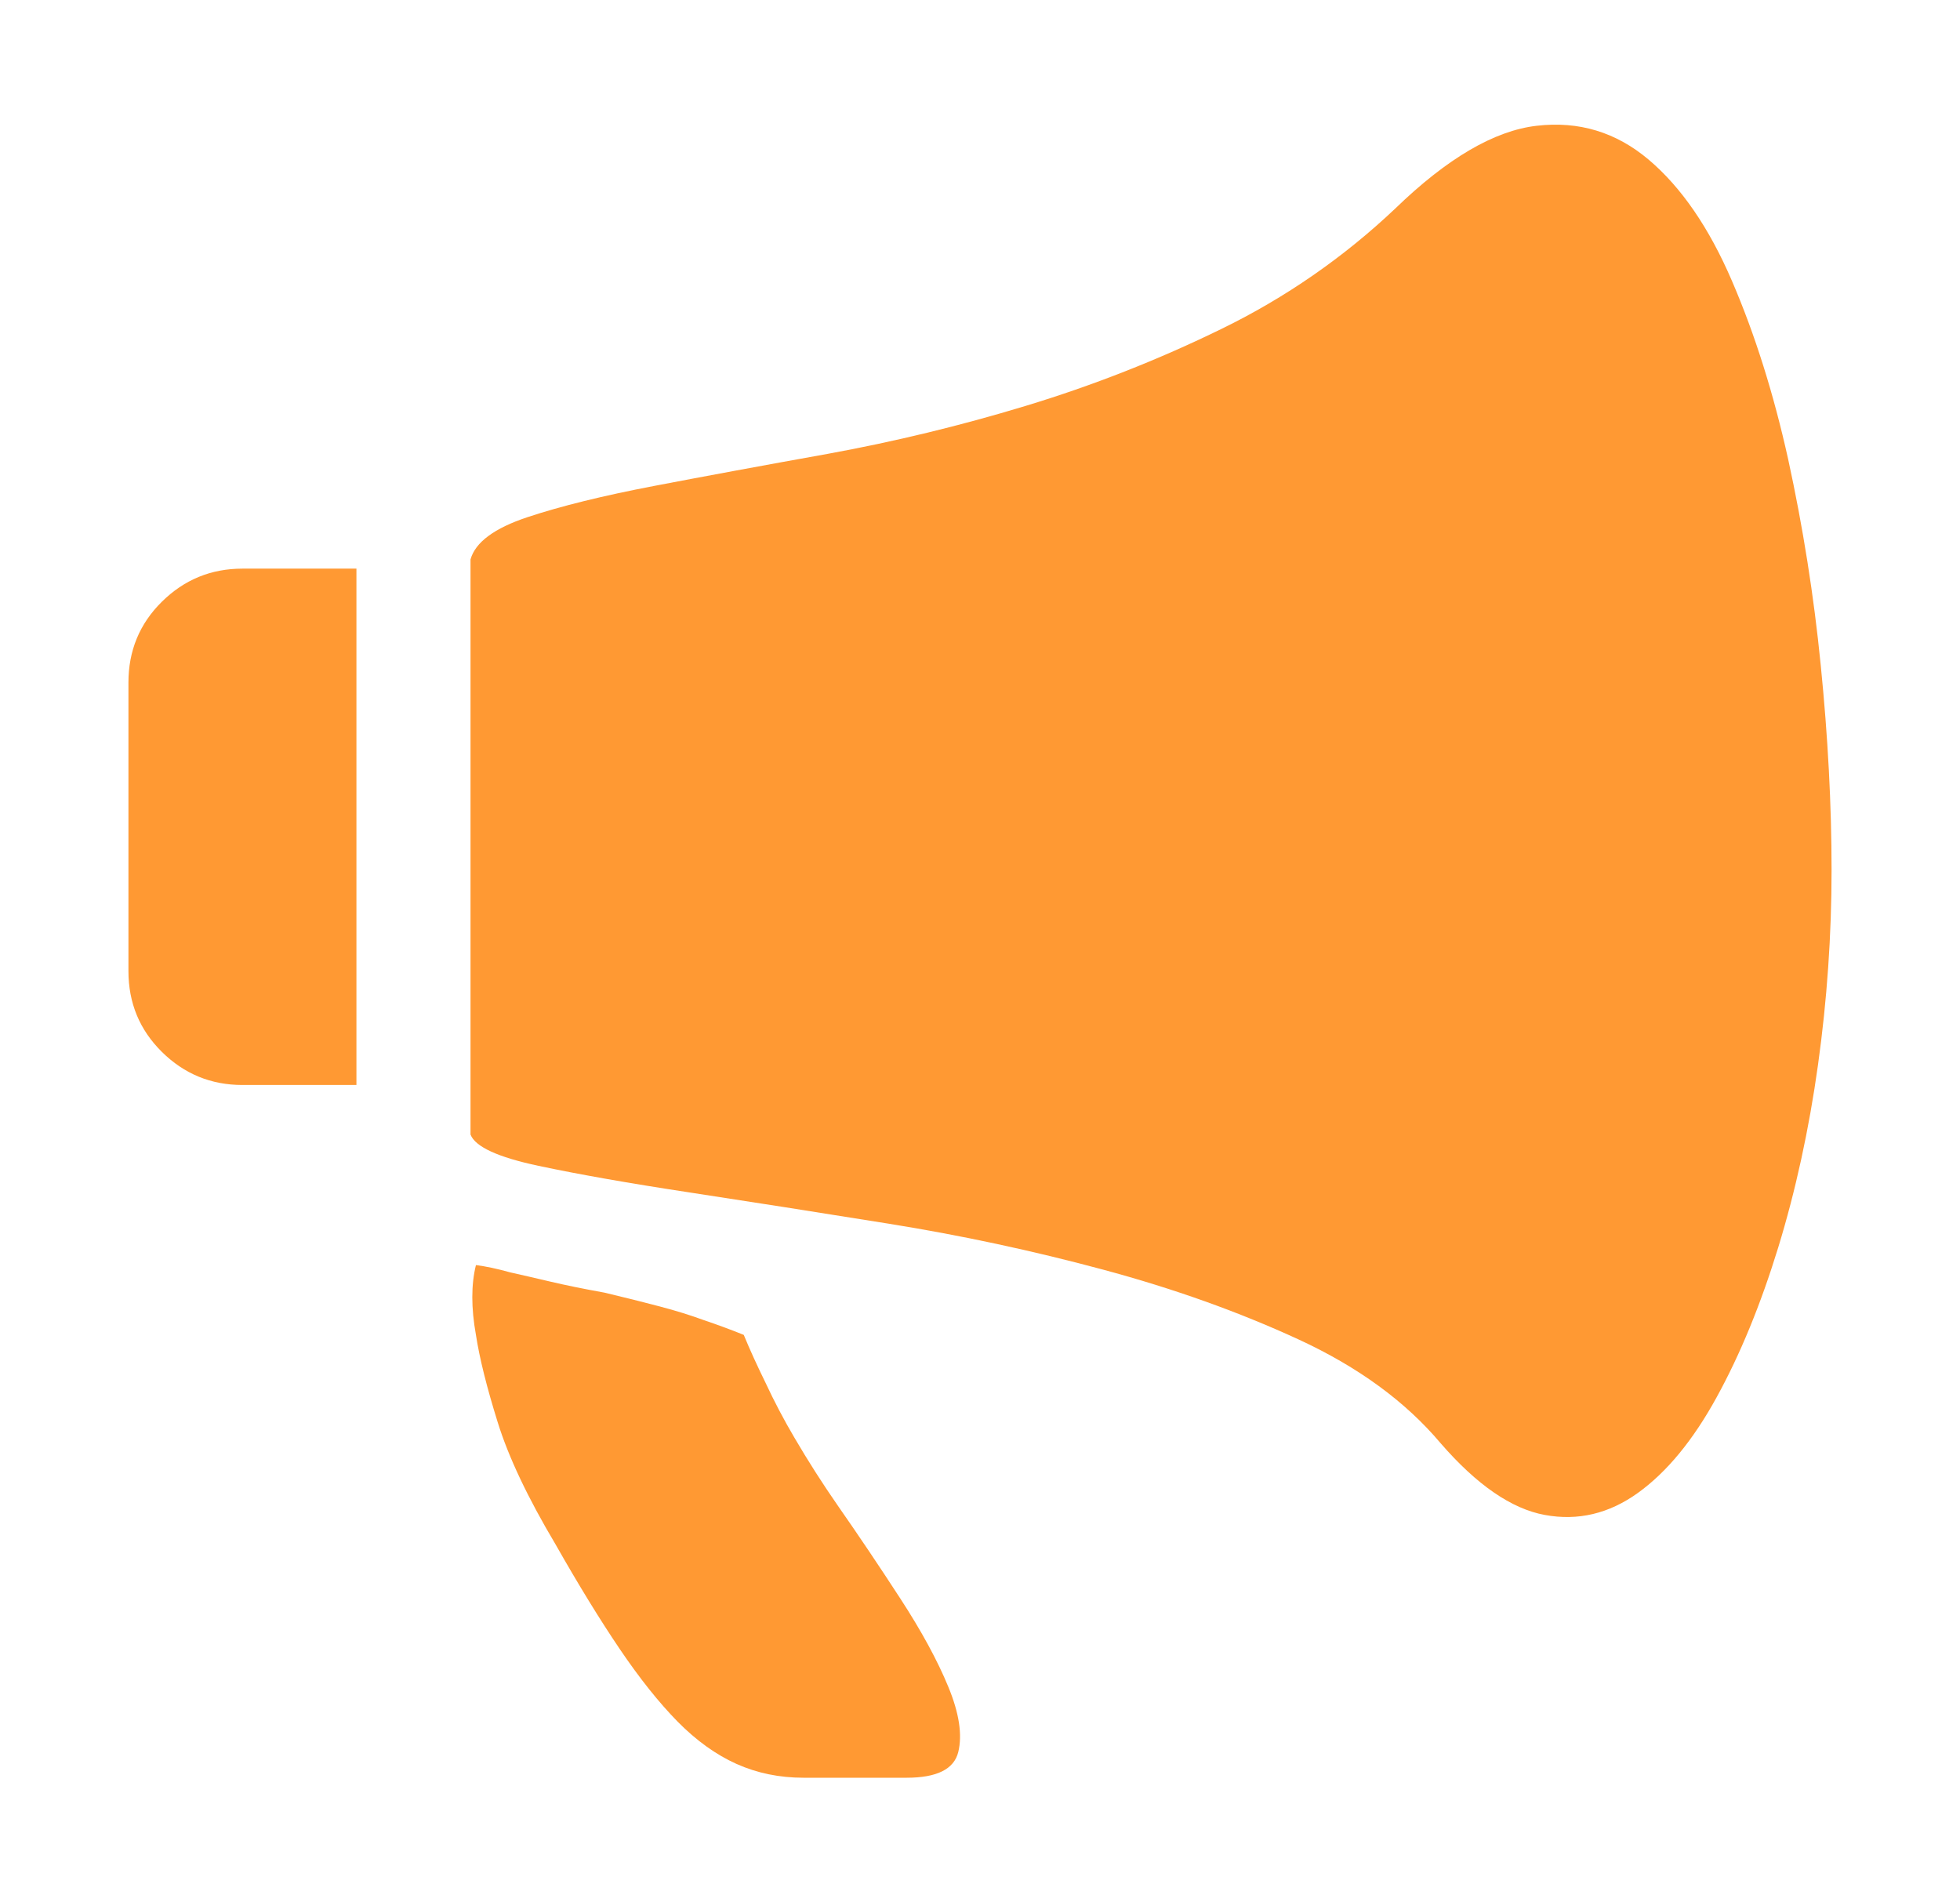 <svg xmlns="http://www.w3.org/2000/svg" xmlns:xlink="http://www.w3.org/1999/xlink" fill="none" version="1.1" width="34" height="33" viewBox="0 0 34 33"><defs><clipPath id="master_svg0_7_11315"><rect x="0" y="0" width="34" height="33" rx="0"/></clipPath></defs><g clip-path="url(#master_svg0_7_11315)"><g><path d="M2.228,11.84C2.228,11.288,2.421,10.82,2.808,10.438C3.196,10.055,3.661,9.864,4.206,9.864L6.183,9.864L6.183,18.821L4.205,18.821C3.661,18.821,3.196,18.63,2.808,18.247C2.421,17.864,2.228,17.397,2.228,16.844L2.228,11.84ZM24.205,3.616C25.105,2.745,25.922,2.267,26.655,2.182C27.387,2.096,28.036,2.293,28.601,2.771C29.166,3.249,29.648,3.951,30.045,4.875C30.443,5.799,30.767,6.83,31.019,7.966C31.276,9.144,31.465,10.337,31.584,11.537C31.709,12.78,31.772,13.965,31.772,15.091C31.772,16.217,31.694,17.344,31.537,18.47C31.38,19.596,31.149,20.653,30.846,21.642C30.542,22.63,30.187,23.496,29.778,24.239C29.37,24.983,28.915,25.536,28.413,25.897C27.911,26.258,27.371,26.386,26.795,26.279C26.22,26.173,25.618,25.759,24.991,25.036C24.383,24.314,23.562,23.713,22.526,23.235C21.49,22.757,20.359,22.353,19.135,22.024C17.909,21.694,16.668,21.428,15.415,21.227C14.159,21.025,13.007,20.845,11.961,20.685C10.914,20.526,10.04,20.372,9.339,20.223C8.638,20.074,8.245,19.894,8.162,19.681L8.162,9.704C8.245,9.407,8.575,9.162,9.151,8.971C9.726,8.78,10.459,8.599,11.349,8.429C12.238,8.259,13.243,8.073,14.363,7.872C15.518,7.661,16.661,7.384,17.785,7.043C18.954,6.689,20.094,6.241,21.192,5.704C22.296,5.166,23.312,4.462,24.205,3.616L24.205,3.616ZM12.902,23.156C13.007,23.411,13.133,23.687,13.279,23.985C13.431,24.311,13.599,24.631,13.782,24.941C14.018,25.344,14.269,25.737,14.535,26.12C14.891,26.63,15.252,27.167,15.618,27.73C15.985,28.294,16.262,28.803,16.45,29.26C16.639,29.717,16.696,30.094,16.623,30.392C16.55,30.689,16.252,30.838,15.728,30.838L13.938,30.838C13.52,30.838,13.133,30.758,12.777,30.599C12.421,30.439,12.081,30.195,11.756,29.866C11.432,29.536,11.097,29.117,10.752,28.607C10.406,28.096,10.035,27.491,9.637,26.79C9.156,25.982,8.821,25.276,8.633,24.67C8.444,24.064,8.318,23.56,8.256,23.156C8.172,22.688,8.172,22.285,8.256,21.945C8.423,21.966,8.622,22.008,8.852,22.072C9.041,22.114,9.271,22.167,9.543,22.231C9.815,22.295,10.129,22.359,10.485,22.423C10.841,22.508,11.16,22.587,11.442,22.662C11.725,22.736,11.981,22.816,12.212,22.901C12.444,22.979,12.675,23.064,12.902,23.156Z" fill="#FF9933" fill-opacity="1"/></g></g></svg>